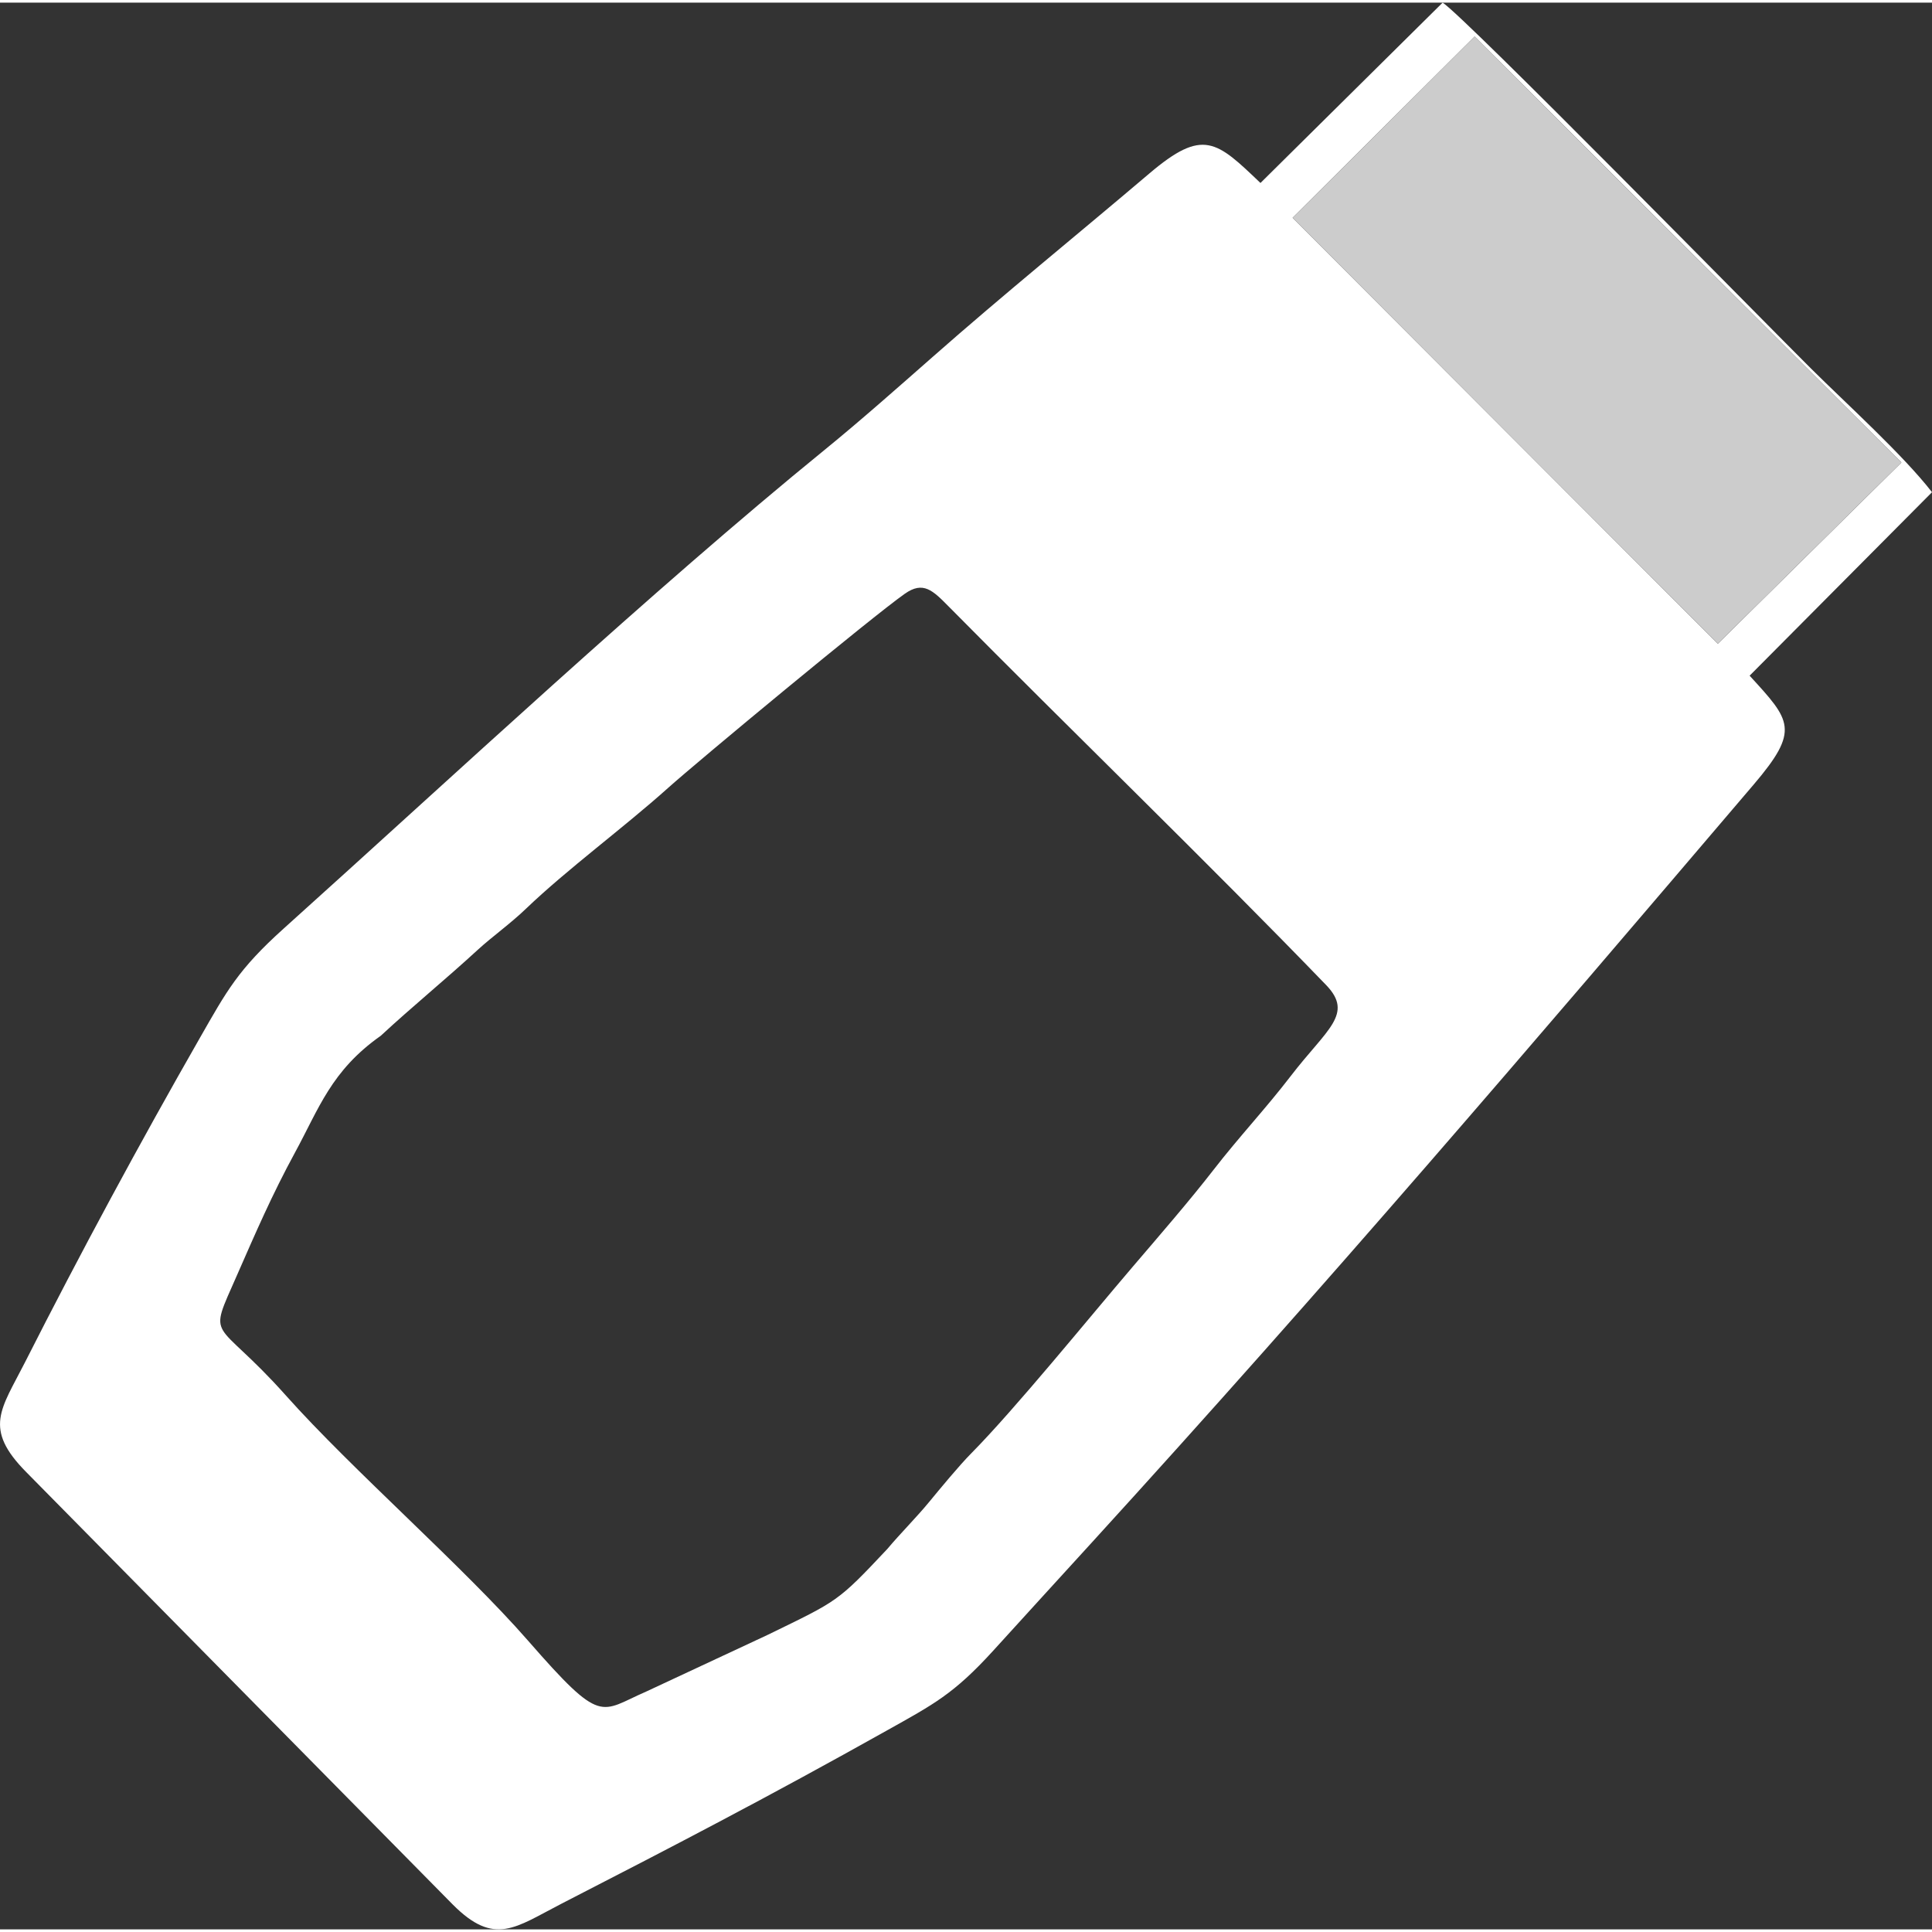 <?xml version="1.0" encoding="UTF-8"?>
<!DOCTYPE svg PUBLIC "-//W3C//DTD SVG 1.1//EN" "http://www.w3.org/Graphics/SVG/1.1/DTD/svg11.dtd">
<!-- Creator: CorelDRAW X6 -->
<svg xmlns="http://www.w3.org/2000/svg" xml:space="preserve" width="55px" height="55px" version="1.1" style="shape-rendering:geometricPrecision; text-rendering:geometricPrecision; image-rendering:optimizeQuality; fill-rule:evenodd; clip-rule:evenodd"
viewBox="0 0 54999 54849"
 xmlns:xlink="http://www.w3.org/1999/xlink">
 <rect x="0" y="0" width="54999" height="54849" fill="#333333" stroke="none"/>
 <defs>
  <style type="text/css">
   <![CDATA[
    .fil1 {fill:#CCCCCC}
    .fil0 {fill:white}
   ]]>
  </style>
 </defs>
 <g id="Vrstva_x0020_1">
  <g id="_238694416">
   <path class="fil0" d="M25258 44022c374,-446 833,-902 1194,-1342 307,-373 858,-1040 1189,-1374 1263,-1278 3333,-3832 4609,-5325 757,-886 1612,-1872 2289,-2745 747,-964 1486,-1742 2209,-2684 1020,-1329 1803,-1758 1002,-2587 -3380,-3500 -7249,-7238 -10741,-10772 -457,-463 -728,-735 -1252,-365 -931,654 -5889,4765 -6744,5532 -1267,1135 -2858,2302 -4039,3433 -443,426 -971,802 -1368,1166 -944,868 -1873,1622 -2767,2452 -1409,992 -1758,2067 -2442,3325 -656,1207 -1116,2273 -1644,3476 -863,1968 -667,1138 1383,3436 1889,2119 5061,4881 6893,6979 2125,2436 2039,2027 3363,1454l3483 -1626c1977,-964 1959,-918 3383,-2433zm28870 -30931l-12150 -12125 -5181 5159 12105 12126 5226 -5160zm-4321 6069c1173,1282 1443,1542 114,3101 -6370,7474 -12108,14195 -18832,21567 -940,1031 -1871,2048 -2815,3088 -1128,1239 -1700,1528 -3044,2281 -3327,1864 -5944,3225 -9245,4921 -1316,676 -1905,1222 -3098,22l-12136 -12304c-1240,-1250 -718,-1792 -40,-3129 1566,-3092 3274,-6256 4985,-9246 754,-1317 1074,-1928 2378,-3101 4817,-4331 10490,-9630 15401,-13629 1022,-832 2118,-1804 3070,-2641 2043,-1800 4091,-3457 6177,-5229 1530,-1299 1908,-923 3160,273l5186 -5134c597,372 9182,9120 10489,10419 1011,1005 2622,2459 3442,3518l-5192 5223z"/>
   <polygon class="fil1" points="48902,18251 36797,6125 41978,966 54128,13091 "/>
  </g>
 </g>
</svg>
